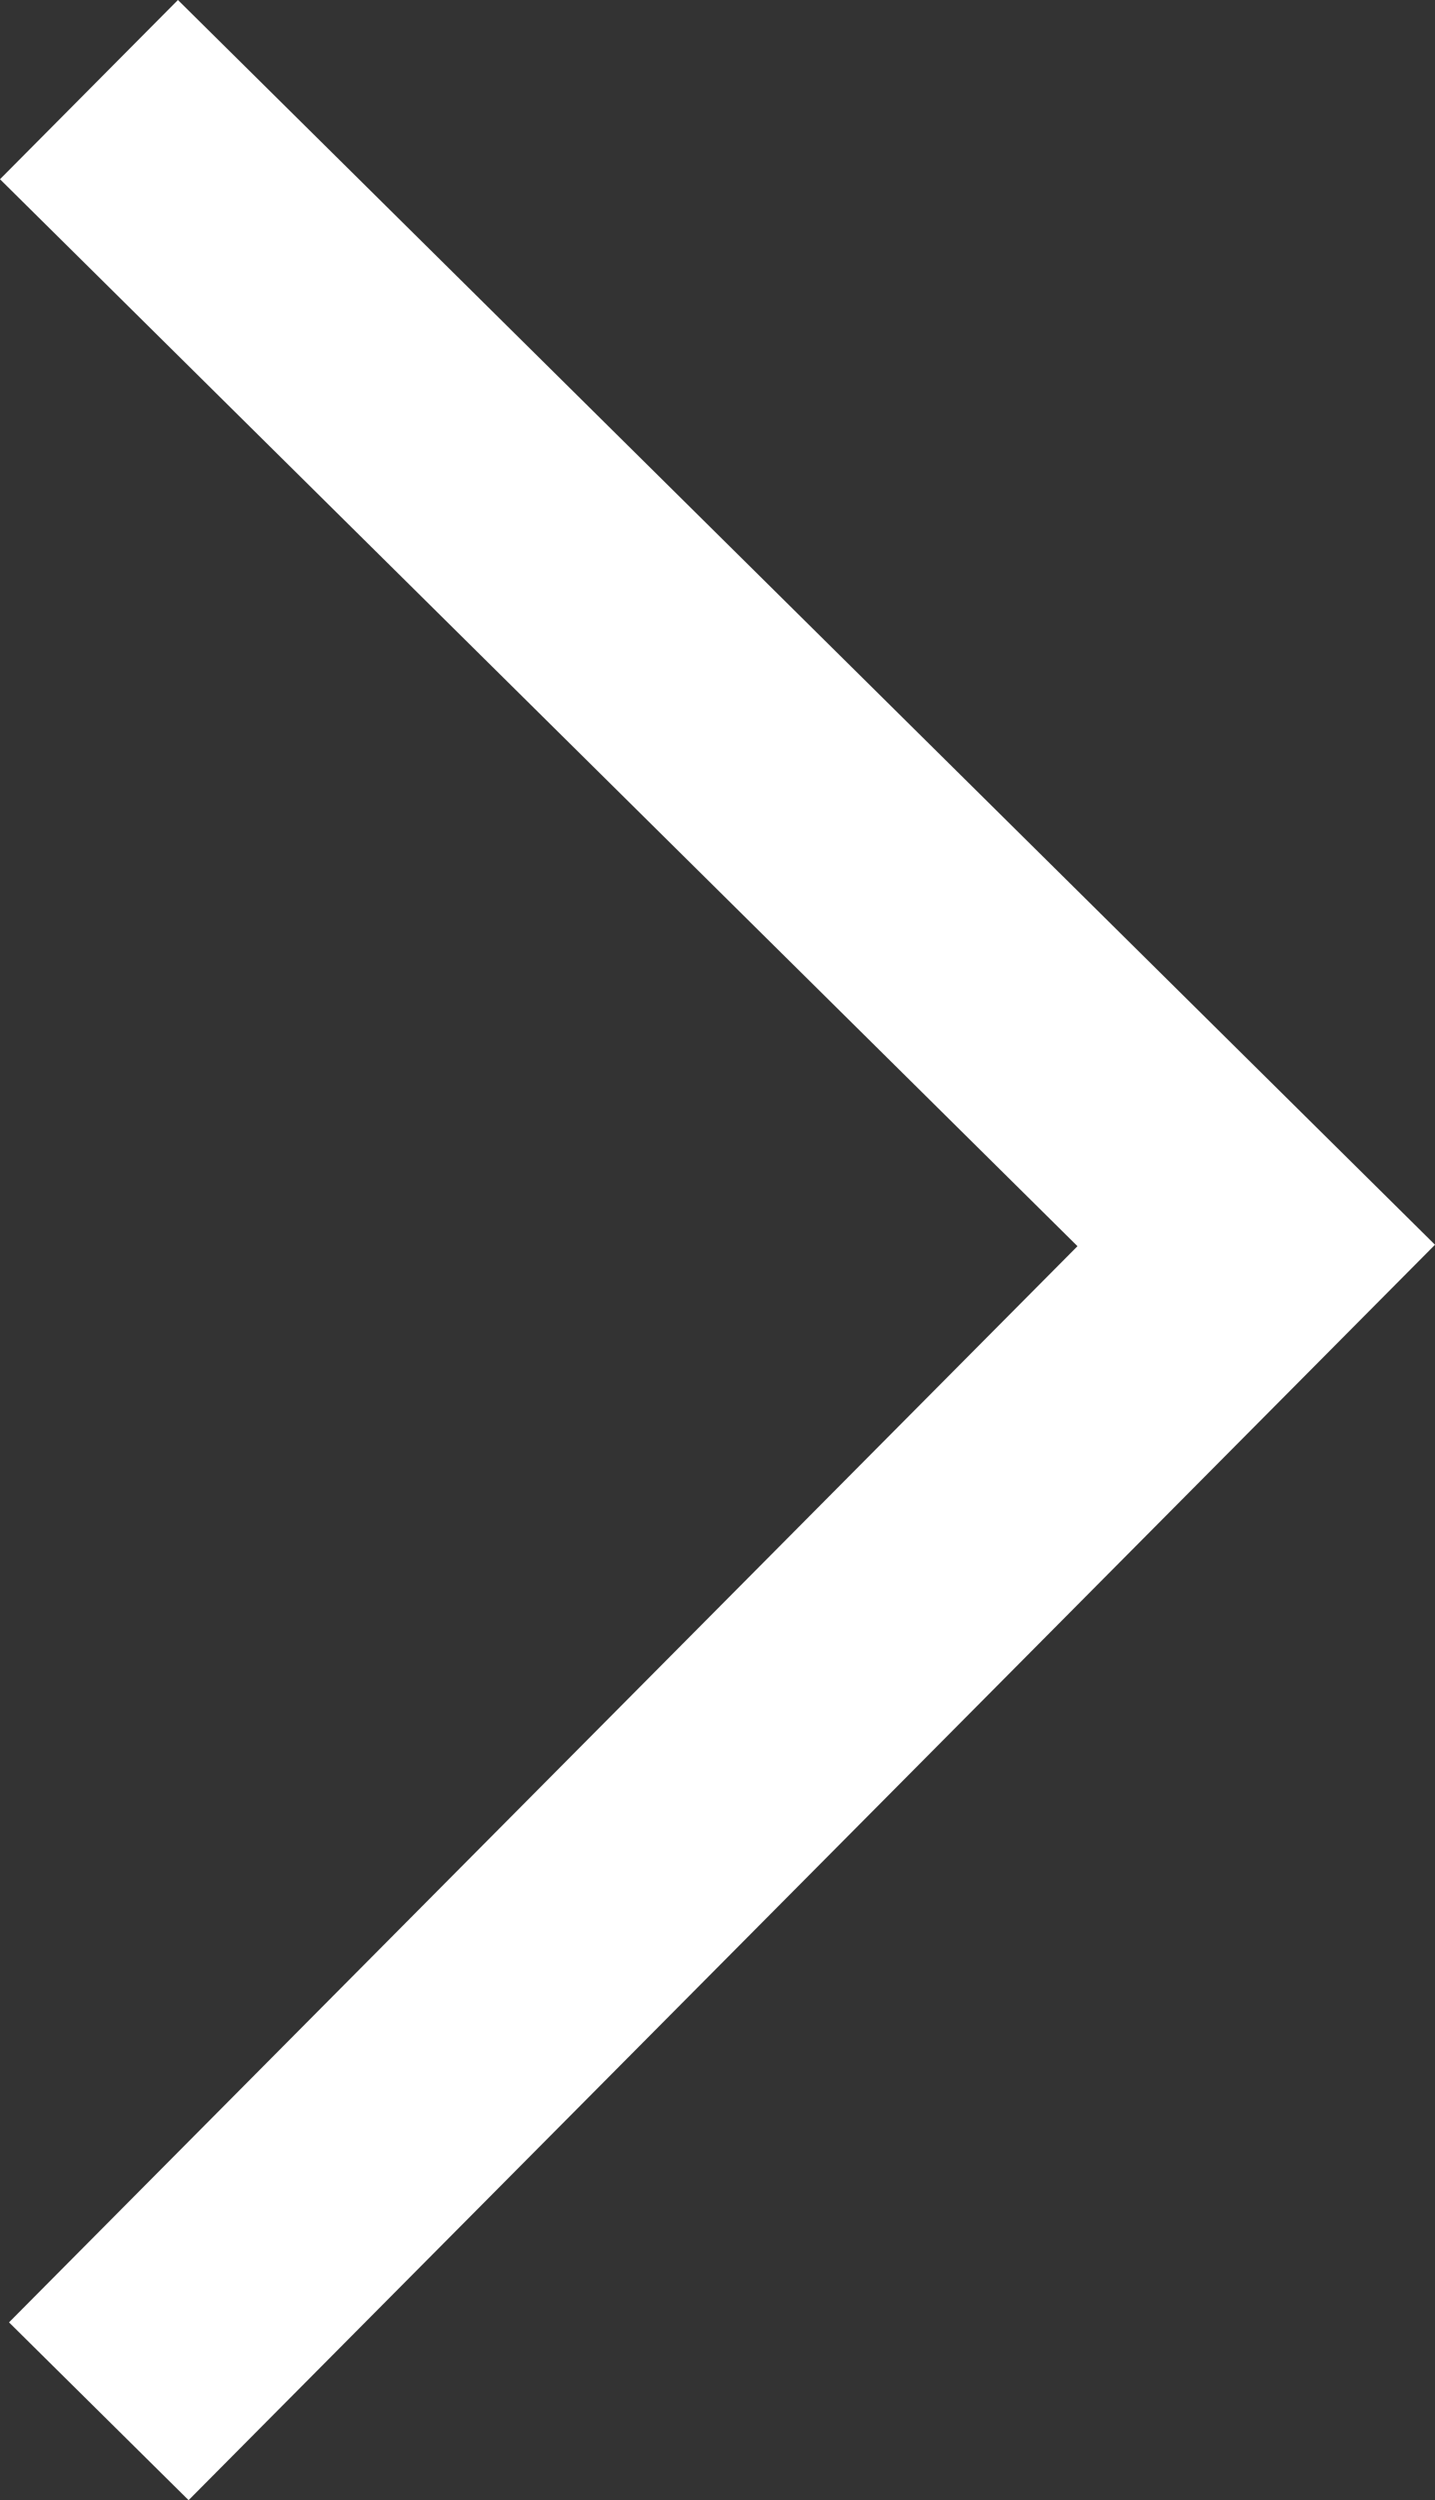 <svg xmlns="http://www.w3.org/2000/svg" width="7" height="12.192" viewBox="0 0 7 12.192">
  <rect x="0" y="0" width="7" height="12.192" fill="#333333" stroke="none"/>
  <path id="路径_95" data-name="路径 95" d="M6.08,0l.876.867L1.744,6.115,7,11.318l-.868.874L0,6.122Z" transform="translate(7 12.192) rotate(180)" fill="#fff"/>
</svg>
